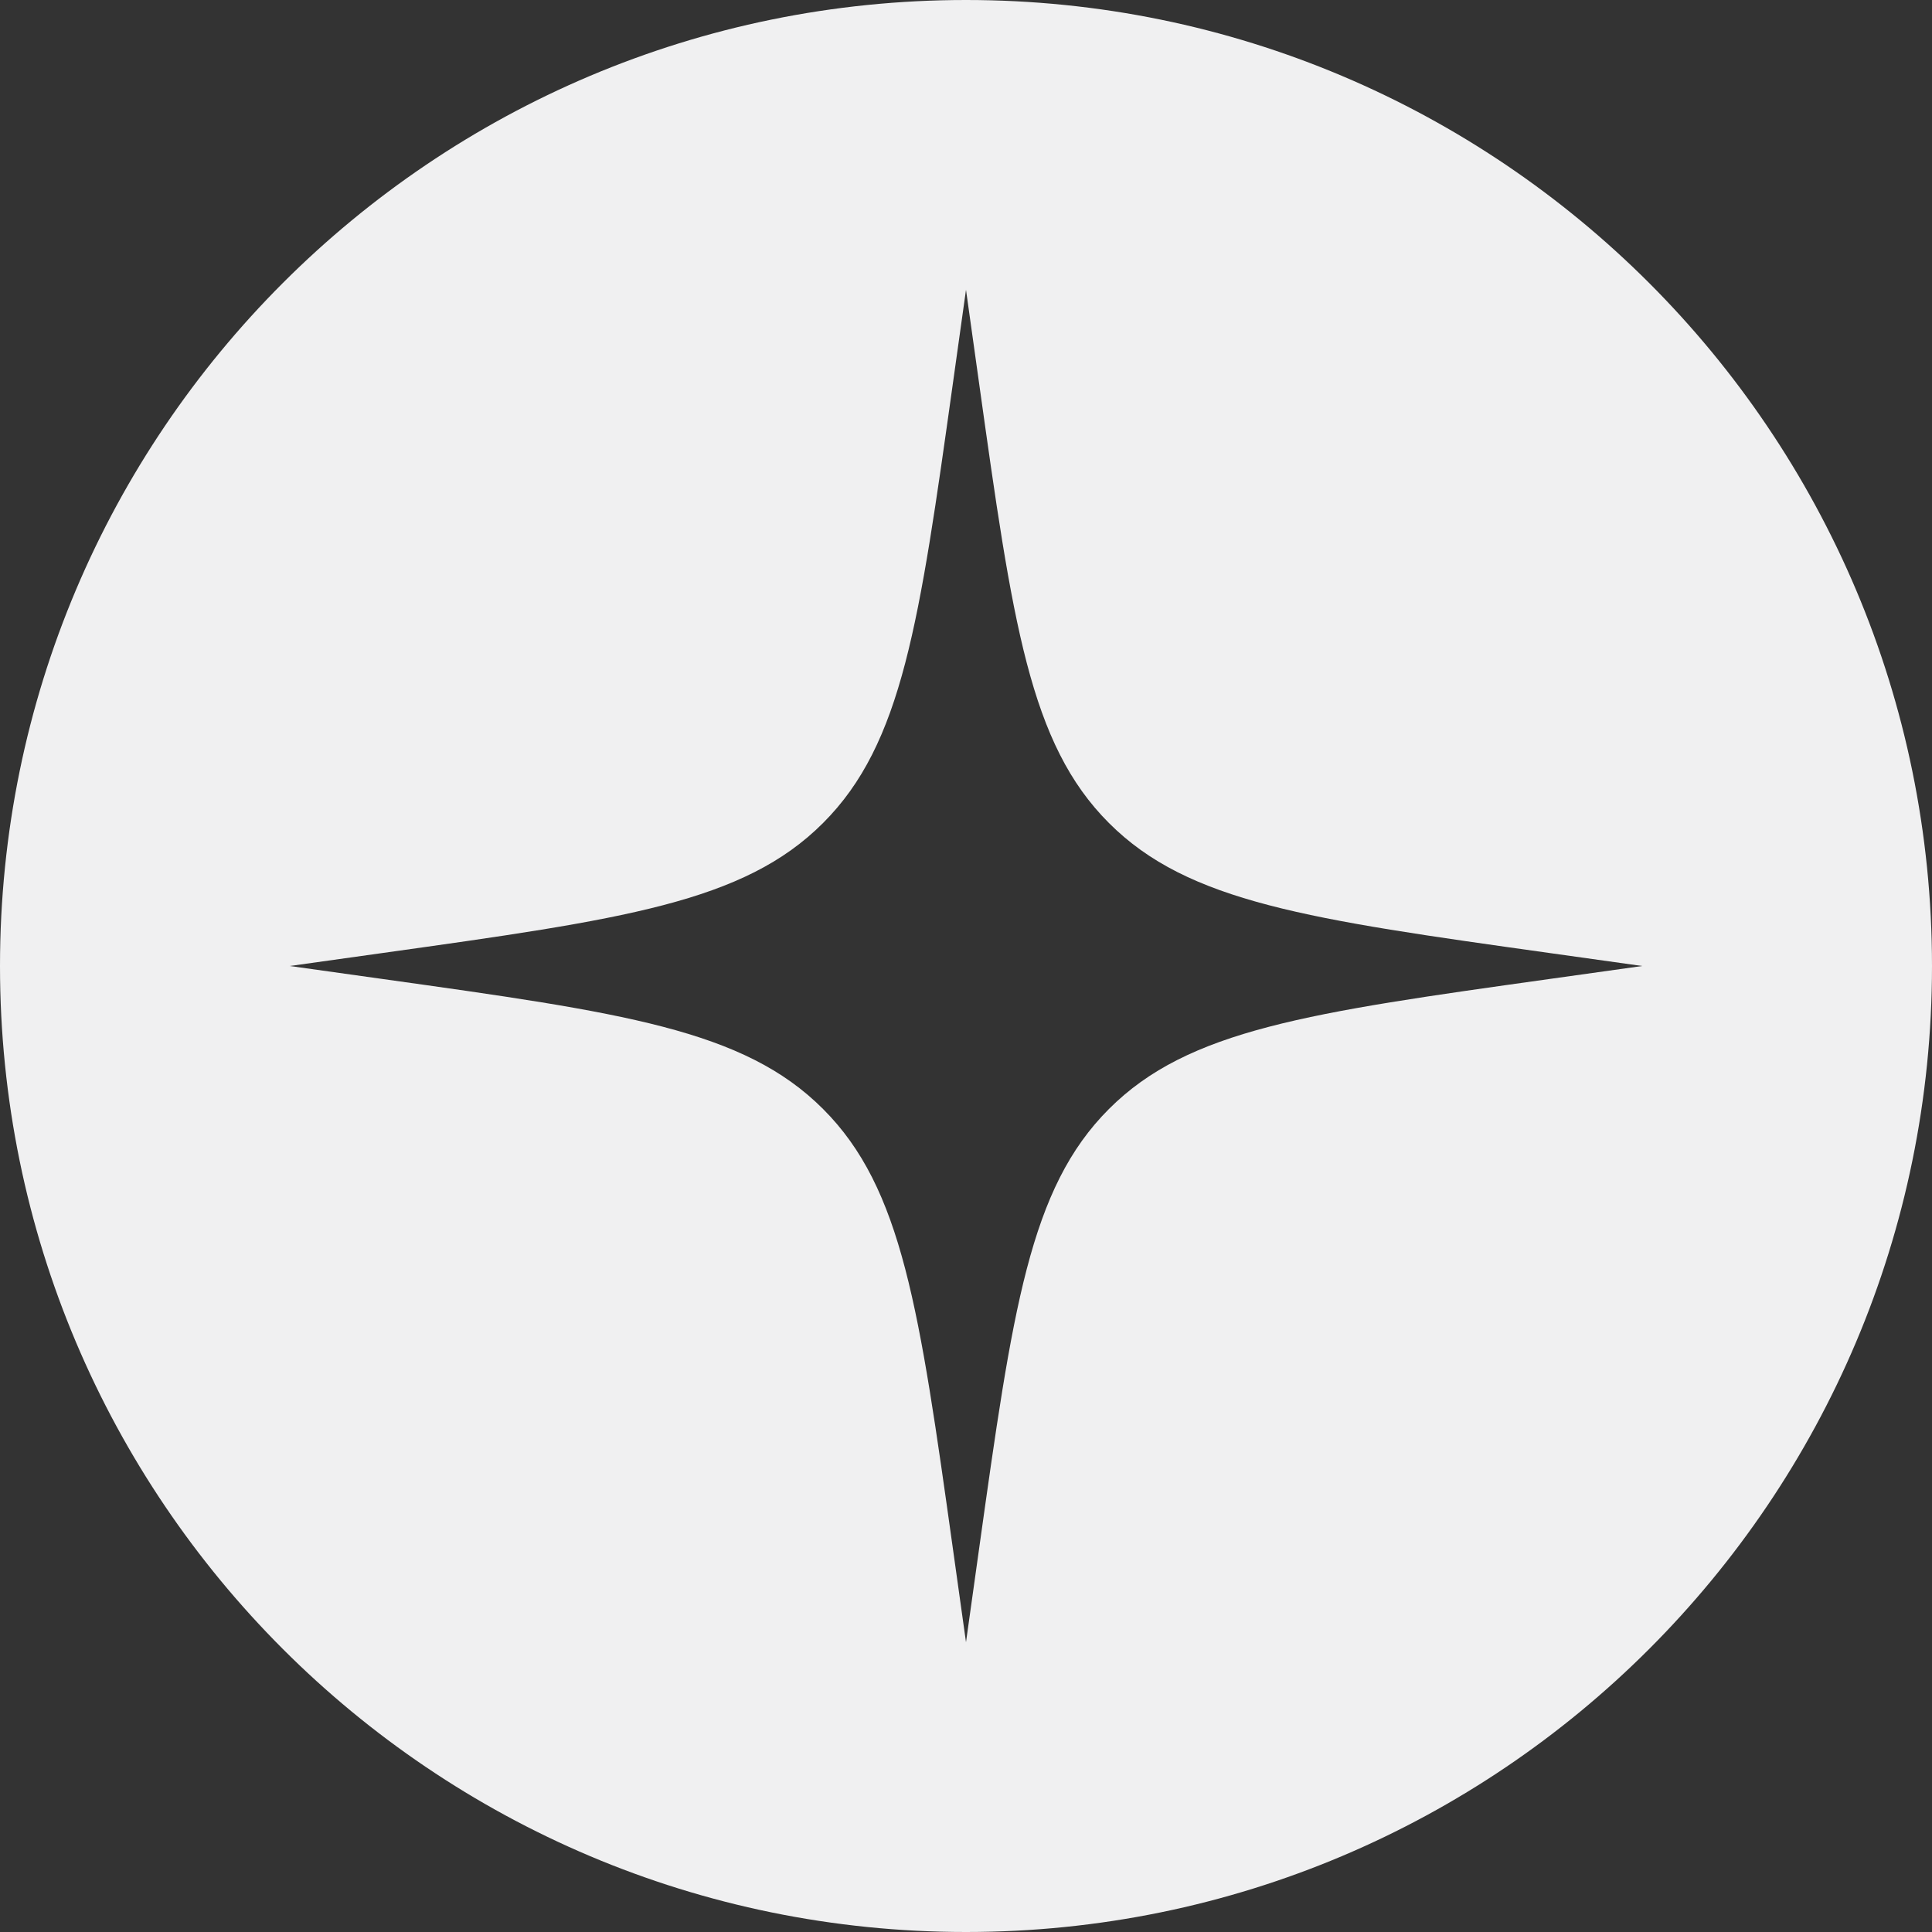 <?xml version="1.0" encoding="UTF-8"?> <svg xmlns="http://www.w3.org/2000/svg" width="25" height="25" viewBox="0 0 25 25" fill="none"><rect x="0" y="0" width="25" height="25" fill="#333333" stroke="none"/><path fill-rule="evenodd" clip-rule="evenodd" d="M25 12.5C25 5.596 19.404 6.3825e-07 12.5 9.43724e-07C5.596 1.24175e-06 -8.45424e-07 5.596 -5.46392e-07 12.5C-2.41896e-07 19.404 5.596 25 12.5 25C19.404 25 25 19.404 25 12.5ZM14.35 10.65C15.377 11.678 16.937 11.896 20.058 12.333L21.25 12.5L20.058 12.667C16.937 13.104 15.377 13.322 14.35 14.35C13.322 15.377 13.104 16.937 12.667 20.058L12.5 21.25L12.333 20.058C11.896 16.937 11.678 15.377 10.65 14.35C9.623 13.322 8.063 13.104 4.942 12.667L3.75 12.5L4.942 12.333C8.063 11.896 9.623 11.678 10.65 10.65C11.678 9.623 11.896 8.063 12.333 4.942L12.5 3.75L12.667 4.942C13.104 8.063 13.322 9.623 14.35 10.65Z" fill="#F0F0F1"></path></svg> 